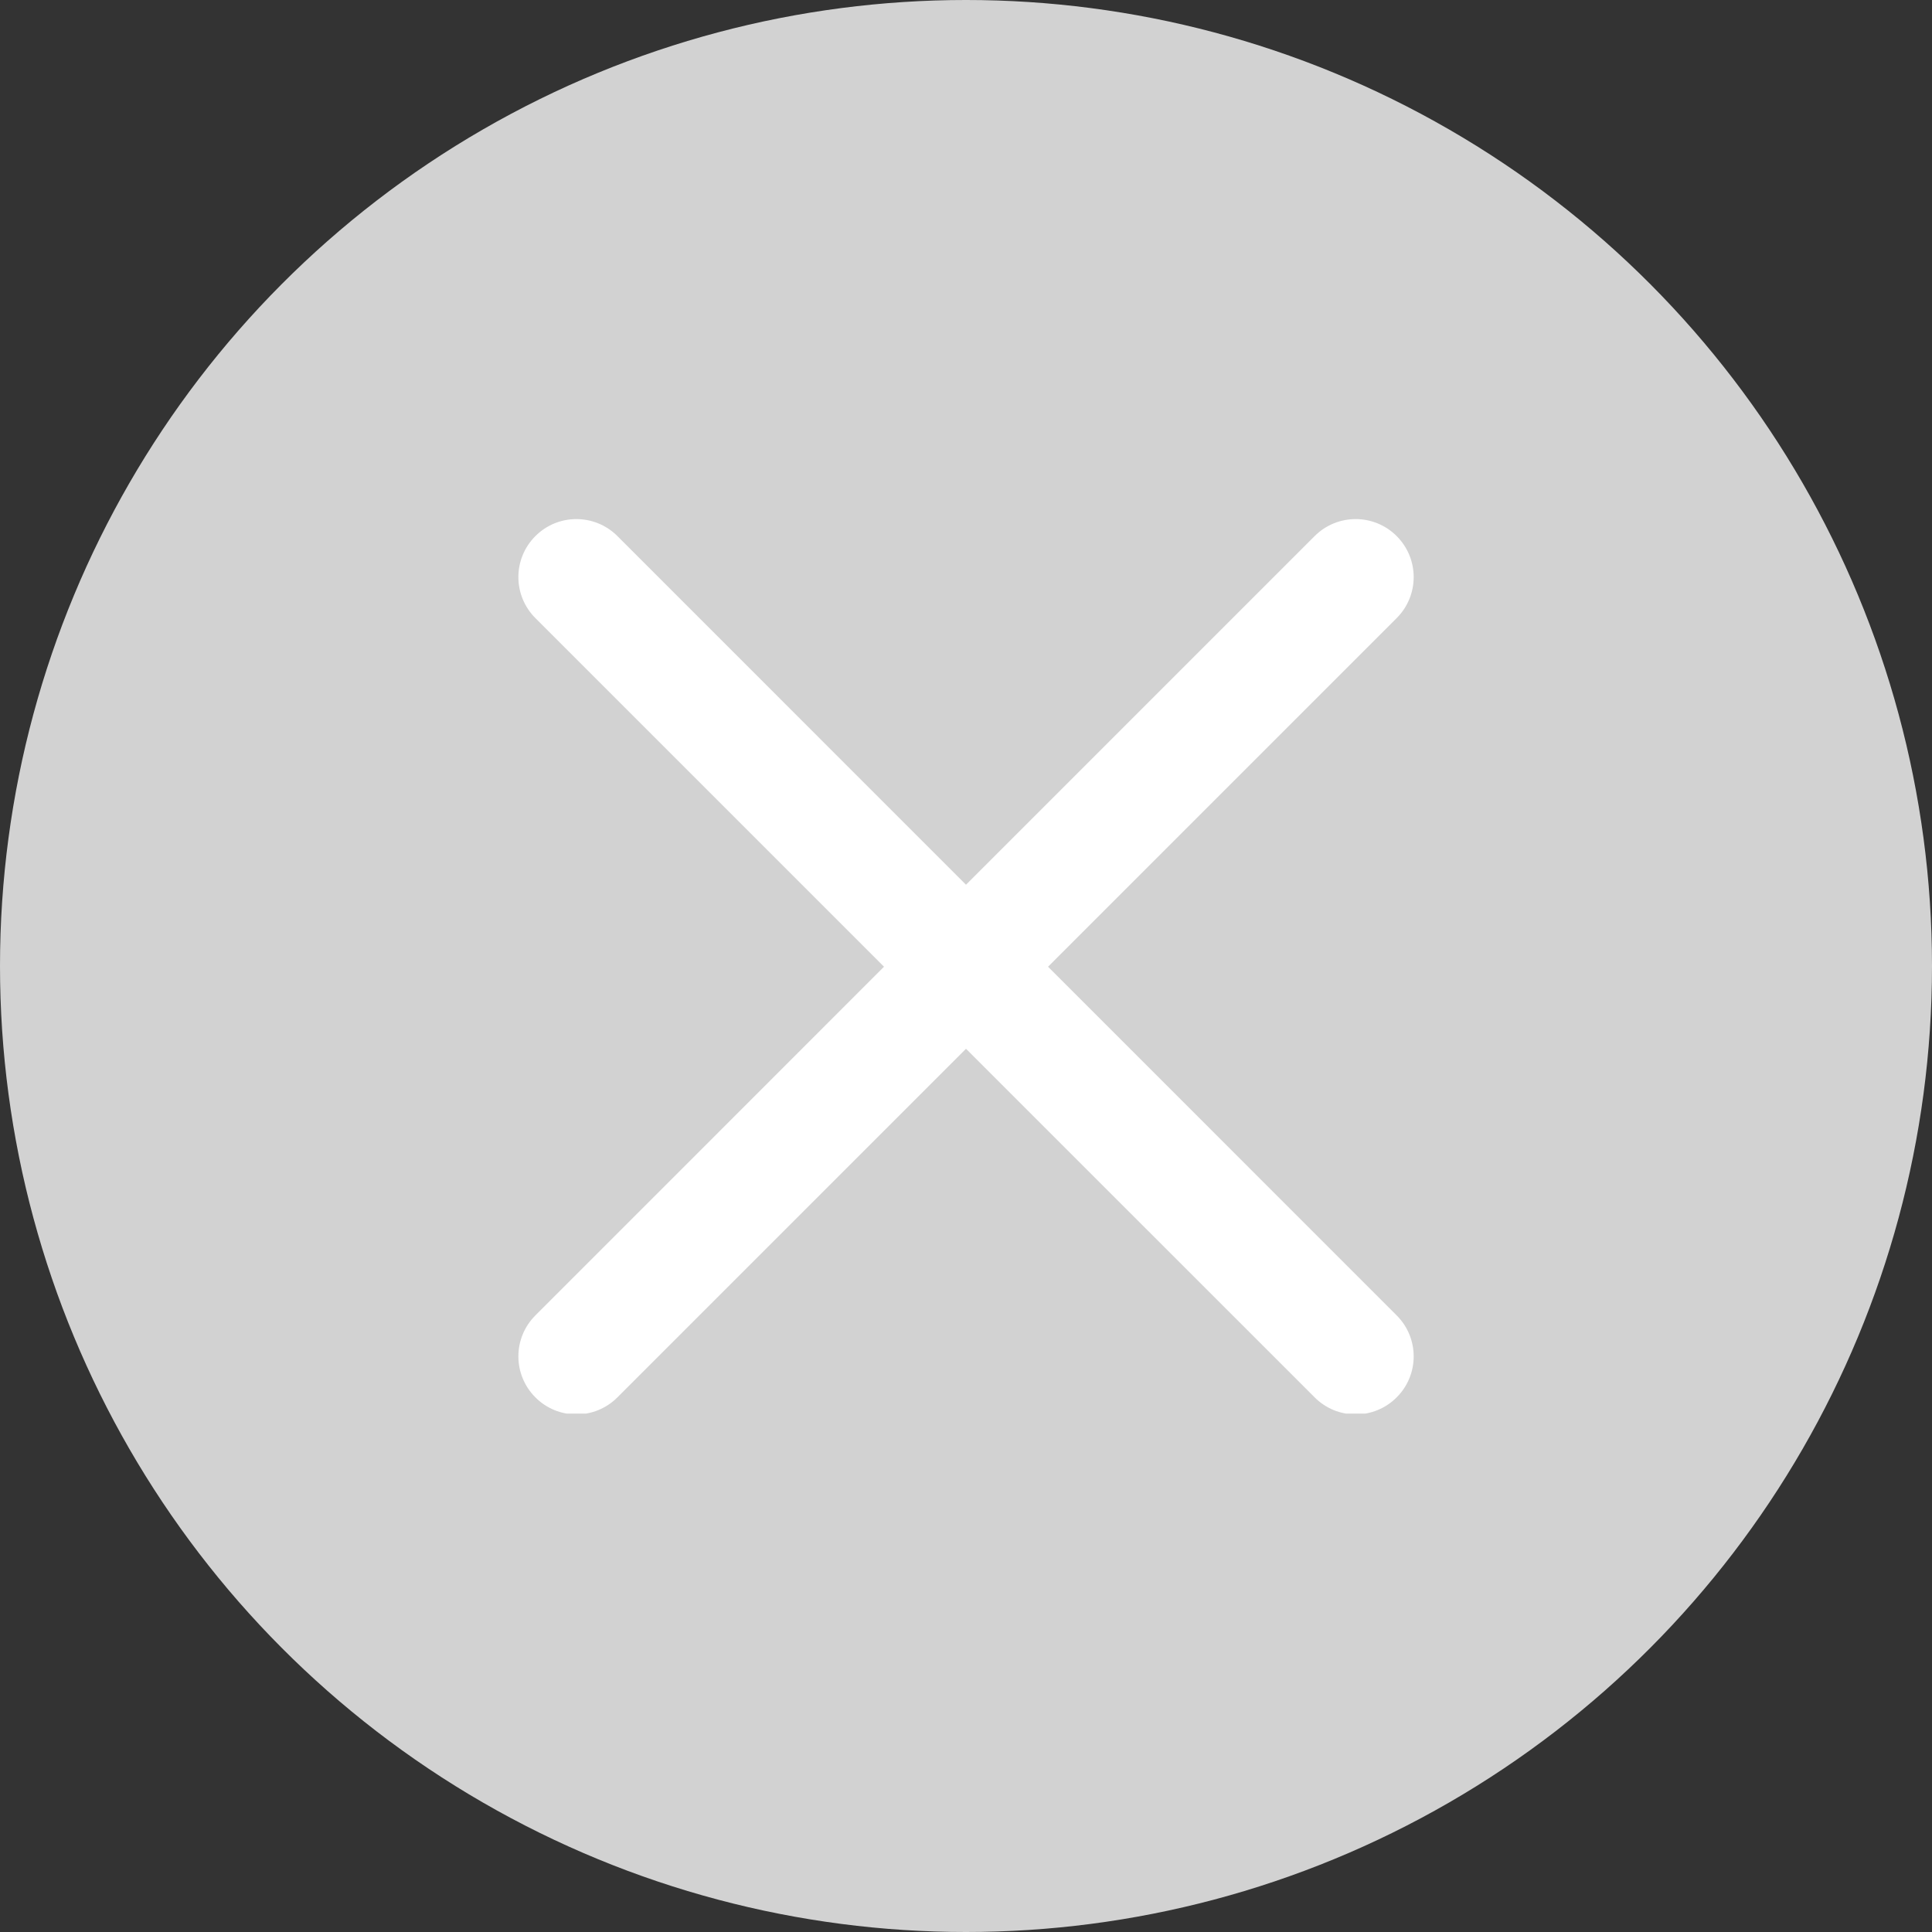 <svg xmlns="http://www.w3.org/2000/svg" fill="none" viewBox="0 0 32 32" height="32" width="32">
<rect x="0" y="0" width="32" height="32" fill="#333333" stroke="none"/>
<circle fill="#D2D2D2" r="16" cy="16" cx="16"></circle>
<g clip-path="url(#clip0_530_968)">
<path fill="white" d="M17.359 16.012L23.133 10.238C23.509 9.862 23.509 9.255 23.133 8.879C22.758 8.504 22.15 8.504 21.775 8.879L16 14.654L10.226 8.879C9.85 8.504 9.243 8.504 8.868 8.879C8.492 9.255 8.492 9.862 8.868 10.238L14.642 16.012L8.868 21.787C8.492 22.162 8.492 22.77 8.868 23.145C8.957 23.235 9.063 23.305 9.179 23.354C9.296 23.402 9.421 23.427 9.547 23.427C9.793 23.427 10.039 23.332 10.226 23.145L16 17.371L21.775 23.145C21.864 23.235 21.97 23.305 22.086 23.354C22.203 23.402 22.328 23.427 22.454 23.427C22.7 23.427 22.946 23.332 23.133 23.145C23.509 22.77 23.509 22.162 23.133 21.787L17.359 16.012Z"></path>
</g>
<defs>
<clipPath id="clip0_530_968">
<rect transform="translate(8.586 8.585)" fill="white" height="14.829" width="14.829"></rect>
</clipPath>
</defs>
</svg>

